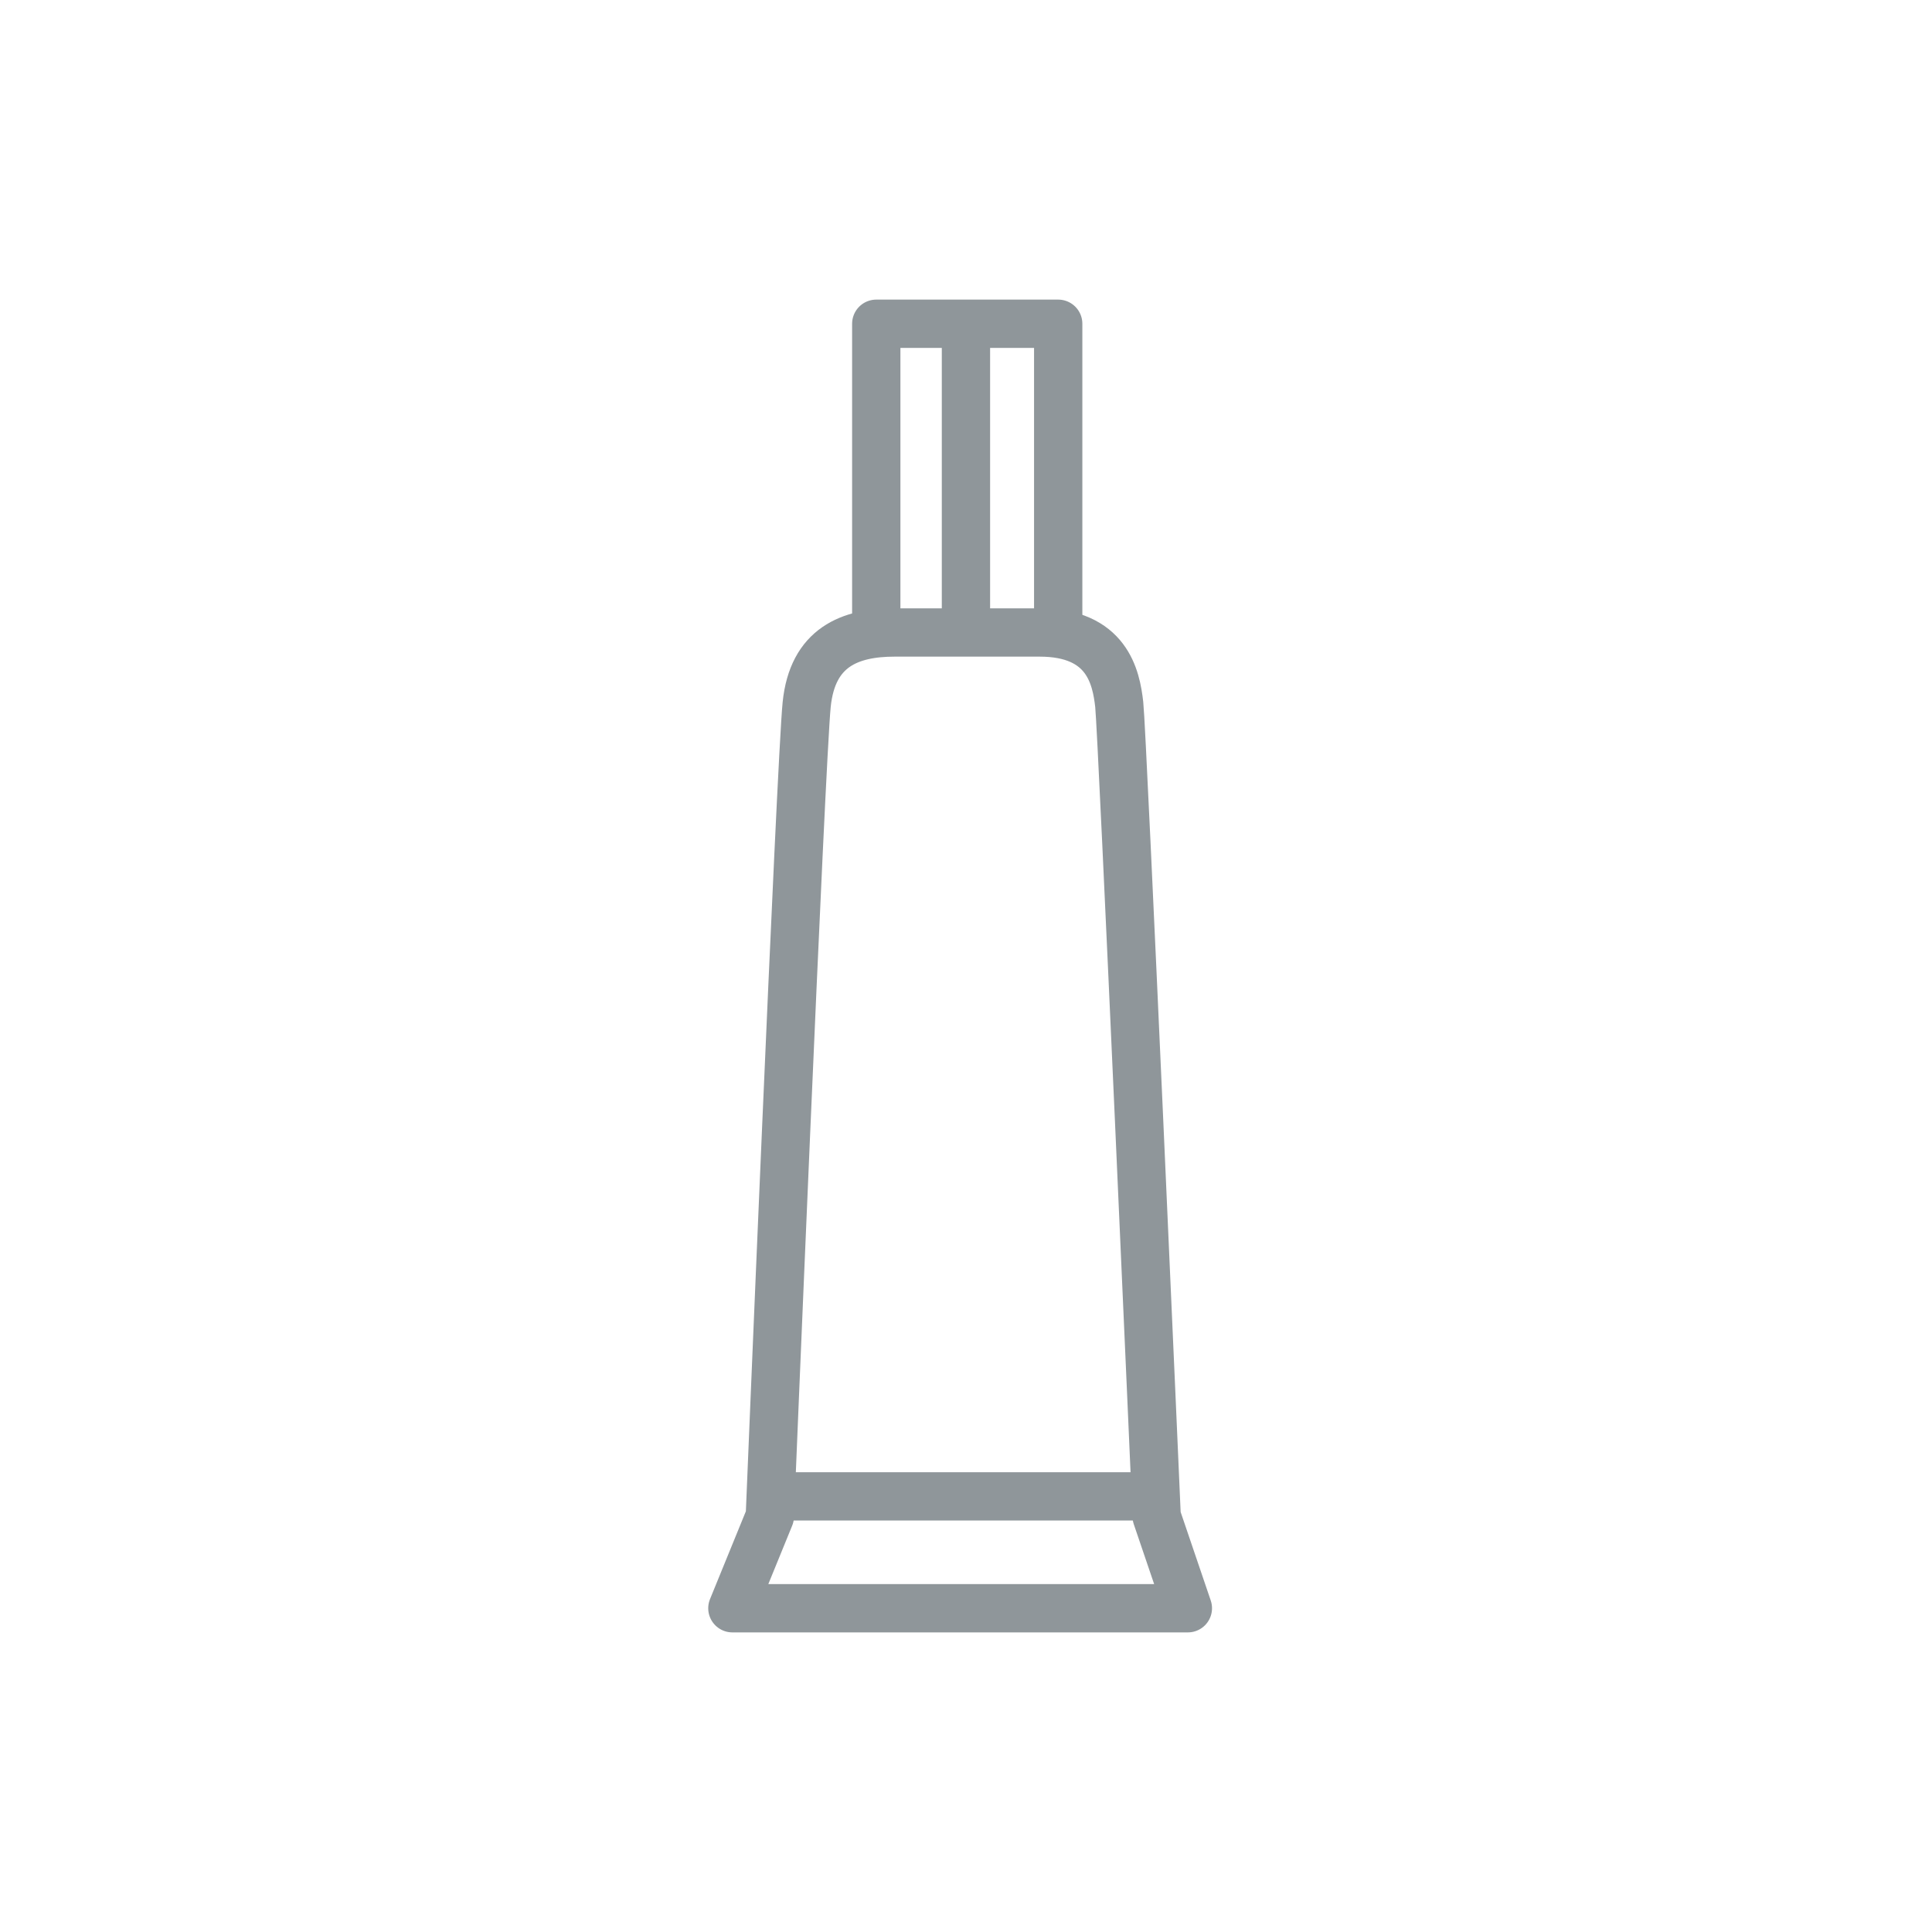 <svg width="80" height="80" viewBox="0 0 80 80" fill="none" xmlns="http://www.w3.org/2000/svg">
<path d="M32.154 61.962L47.386 61.962" stroke="#8f969a" stroke-width="2" stroke-linecap="round" stroke-linejoin="round"/>
<path d="M33.403 29.171C33.645 26.797 35.19 26.19 37.044 26.19C38.898 26.19 40.257 26.19 43.05 26.19C45.843 26.19 46.217 28.038 46.345 29.171C46.473 30.303 47.895 62.795 47.895 62.795L49.187 66.594H30.326L31.877 62.795C31.877 62.795 33.16 31.545 33.403 29.171Z" stroke="#8f969a" stroke-width="2" stroke-linecap="round" stroke-linejoin="round"/>
<path d="M43.818 26.288V13.406H36.284V26.288" stroke="#8f969a" stroke-width="2" stroke-linejoin="round"/>
<path d="M39.998 13.861L39.998 25.938" stroke="#8f969a" stroke-width="2" stroke-linejoin="round"/>
</svg>
